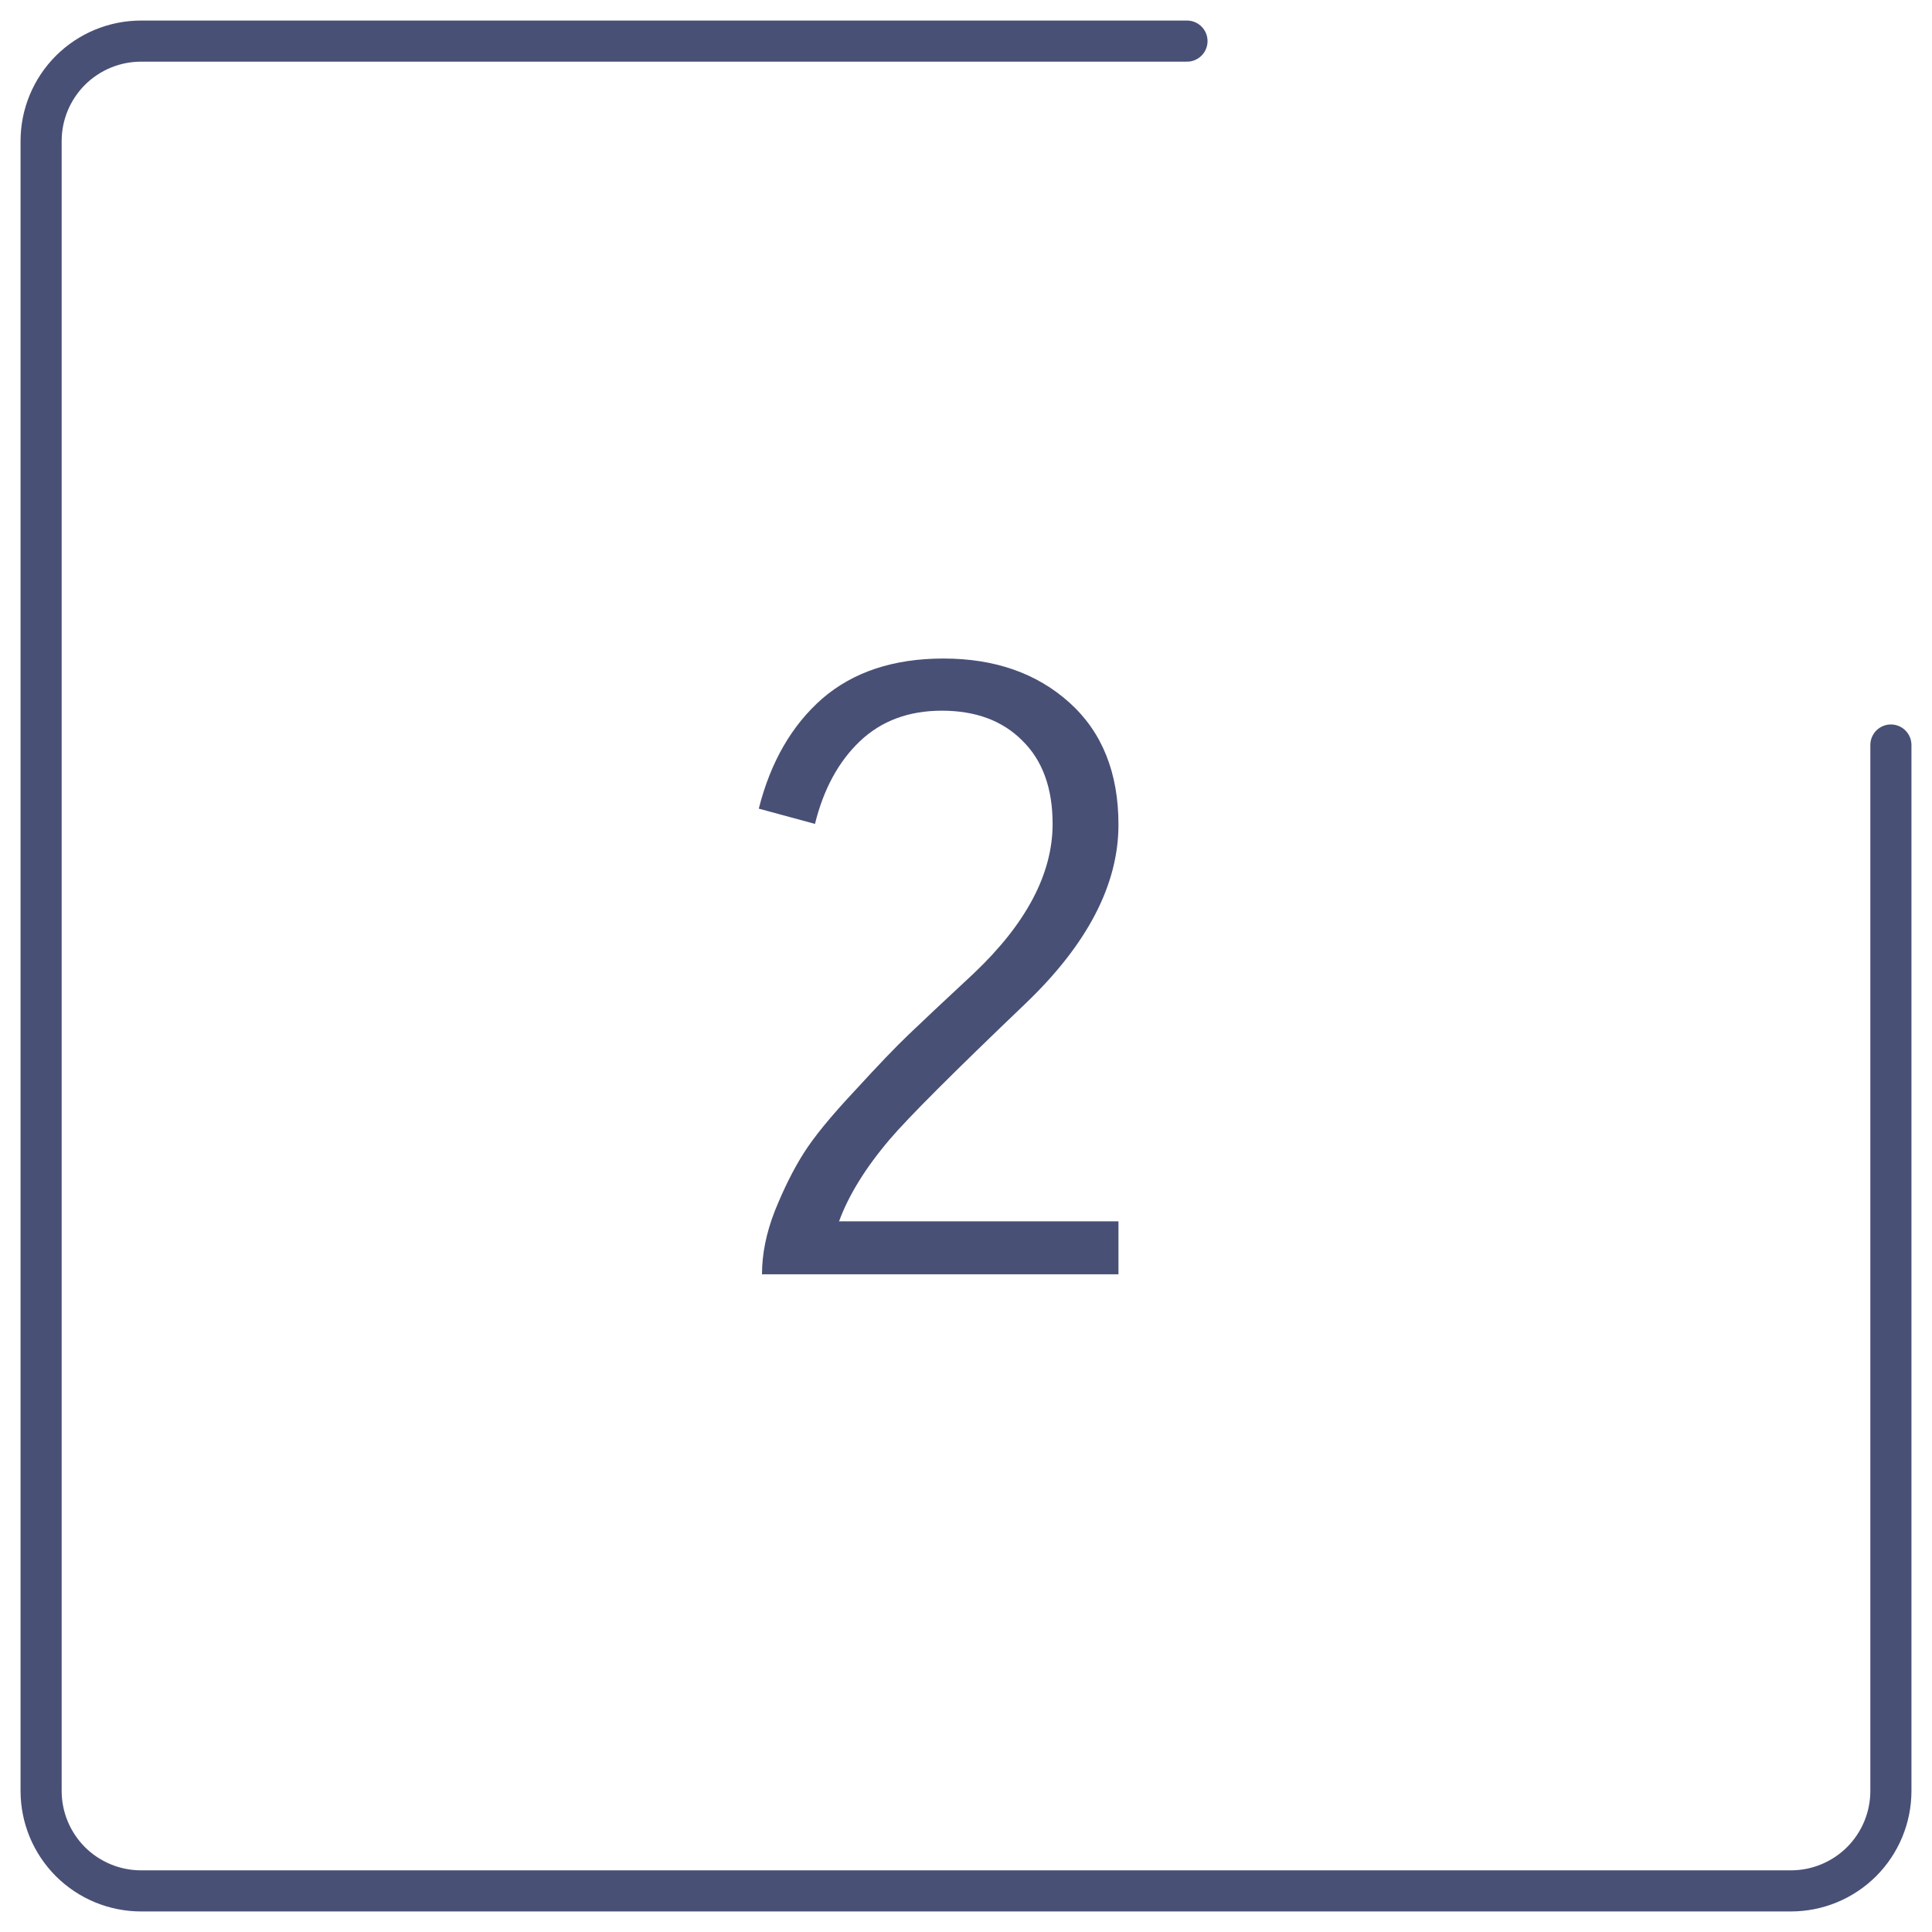 <?xml version="1.0" encoding="UTF-8"?> <svg xmlns="http://www.w3.org/2000/svg" width="47" height="47" viewBox="0 0 47 47" fill="none"> <path d="M18.459 19.672C18.745 18.539 19.26 17.647 20.002 16.996C20.757 16.345 21.74 16.02 22.951 16.02C24.201 16.02 25.223 16.378 26.018 17.094C26.812 17.81 27.209 18.799 27.209 20.062C27.209 21.521 26.454 22.973 24.943 24.418C23.199 26.085 22.098 27.185 21.643 27.719C21.057 28.409 20.646 29.073 20.412 29.711H27.209V31H18.537C18.537 30.505 18.641 29.991 18.85 29.457C19.071 28.91 19.305 28.441 19.553 28.051C19.8 27.66 20.21 27.159 20.783 26.547C21.356 25.922 21.792 25.466 22.092 25.18C22.404 24.88 22.938 24.379 23.693 23.676C24.969 22.465 25.607 21.254 25.607 20.043C25.607 19.171 25.36 18.494 24.865 18.012C24.384 17.53 23.732 17.289 22.912 17.289C22.105 17.289 21.441 17.537 20.92 18.031C20.399 18.526 20.035 19.197 19.826 20.043L18.459 19.672Z" fill="#495076"></path> <path d="M28.876 1H3.432C2.787 1 2.169 1.256 1.712 1.712C1.256 2.169 1 2.787 1 3.432V43.568C1 44.213 1.256 44.831 1.712 45.288C2.169 45.744 2.787 46 3.432 46H43.568C44.213 46 44.831 45.744 45.288 45.288C45.744 44.831 46 44.213 46 43.568V18.124" stroke="#495076" stroke-linecap="round" stroke-linejoin="round"></path> </svg> 